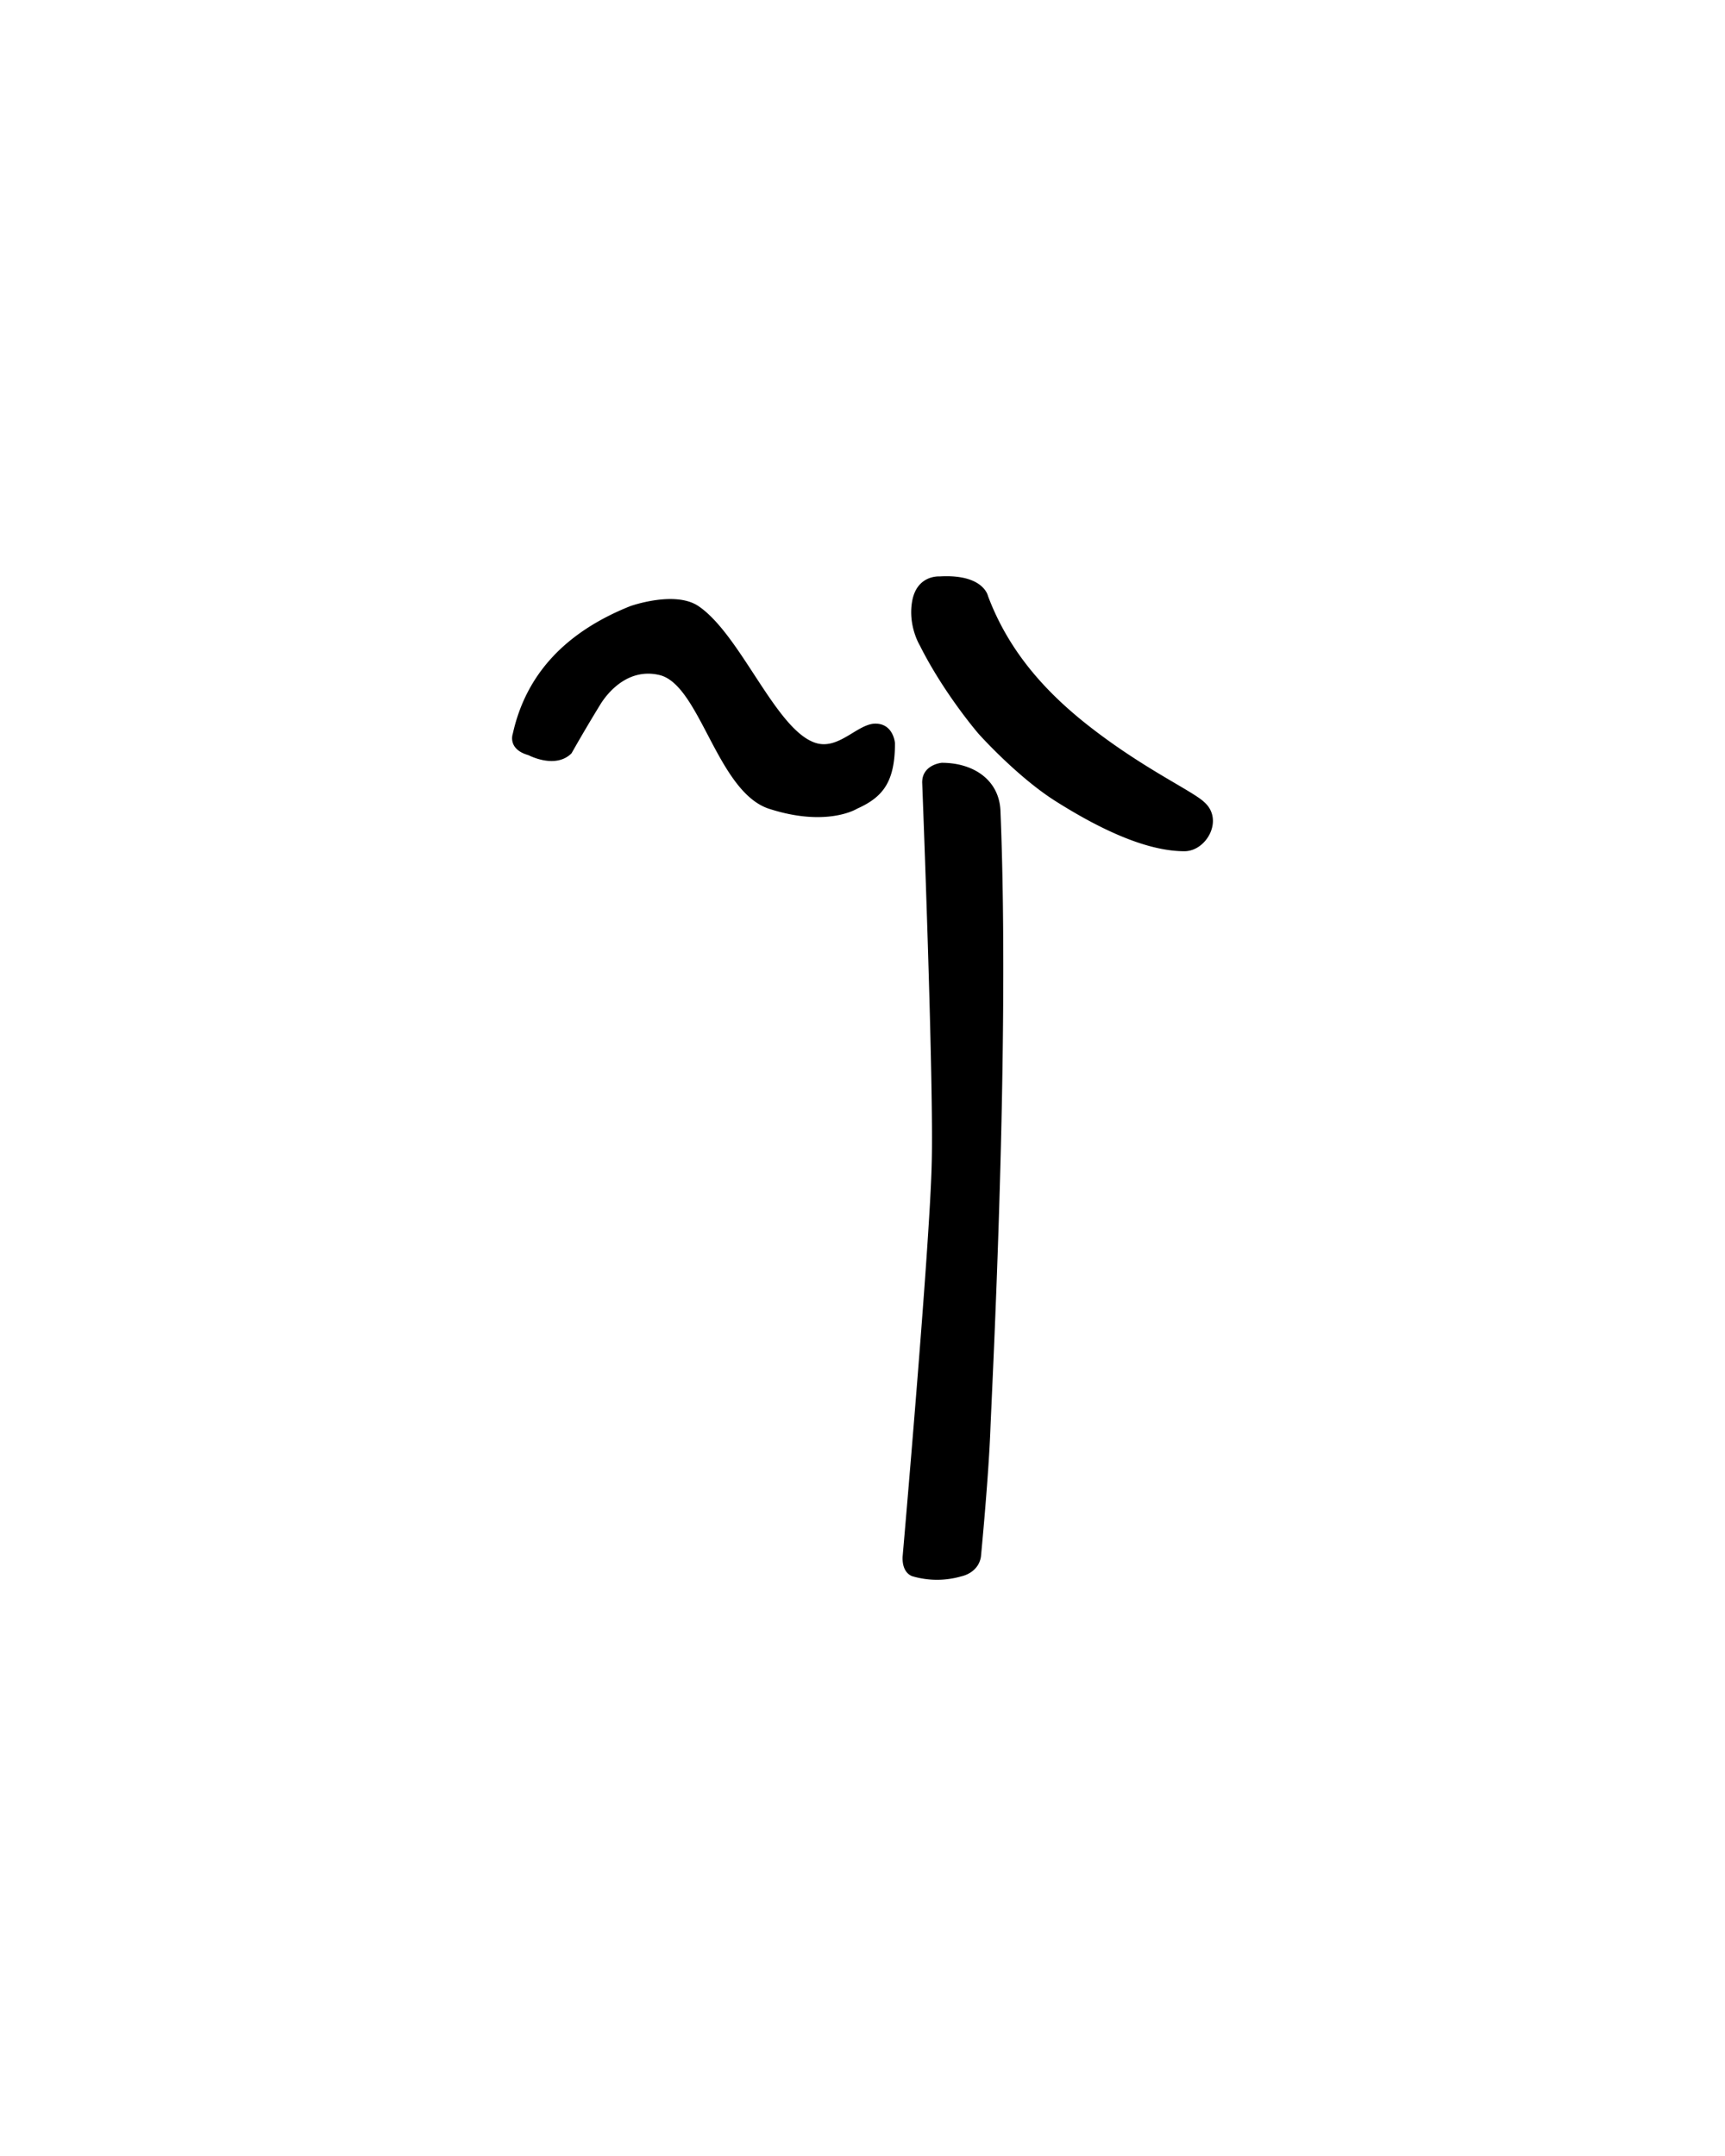 <svg xmlns="http://www.w3.org/2000/svg" version="1.0" width="40" height="50"><path d="M21.164 36.557s-.25-.056-.234-.454c0 0 .63-7.196.674-9.097.055-1.813-.22-8.862-.22-8.862 0-.414.454-.454.454-.454.752 0 1.347.412 1.362 1.142.221 5.392-.191 13.204-.234 14.312-.044 1.149-.22 2.959-.22 2.959-.062.383-.454.454-.454.454a2.027 2.027 0 0 1-1.128 0zm6.301-16.816c-.762 0-1.748-.381-2.959-1.143-.906-.563-1.816-1.582-1.816-1.582s-.8-.926-1.362-2.05c0 0-.279-.454-.176-1.026.11-.61.63-.572.63-.572 1.03-.062 1.128.455 1.128.455.459 1.22 1.256 2.152 2.27 2.959 1.297 1.03 2.458 1.55 2.74 1.816.468.406.06 1.143-.455 1.143zm-9.64-.987c-1.203-.406-1.594-2.88-2.536-3.1-.734-.172-1.206.423-1.362.673a37.196 37.196 0 0 0-.674 1.143c-.375.375-.996.044-.996.044-.5-.14-.366-.498-.366-.498.302-1.367 1.21-2.354 2.724-2.959 0 0 1.035-.37 1.582 0 .994.675 1.81 2.92 2.74 3.179.525.146.954-.454 1.362-.454.422 0 .454.454.454.454 0 .908-.287 1.253-.877 1.518 0 0-.697.44-2.05 0z" style="fill:#000;stroke:none;stroke-width:1"/></svg>
